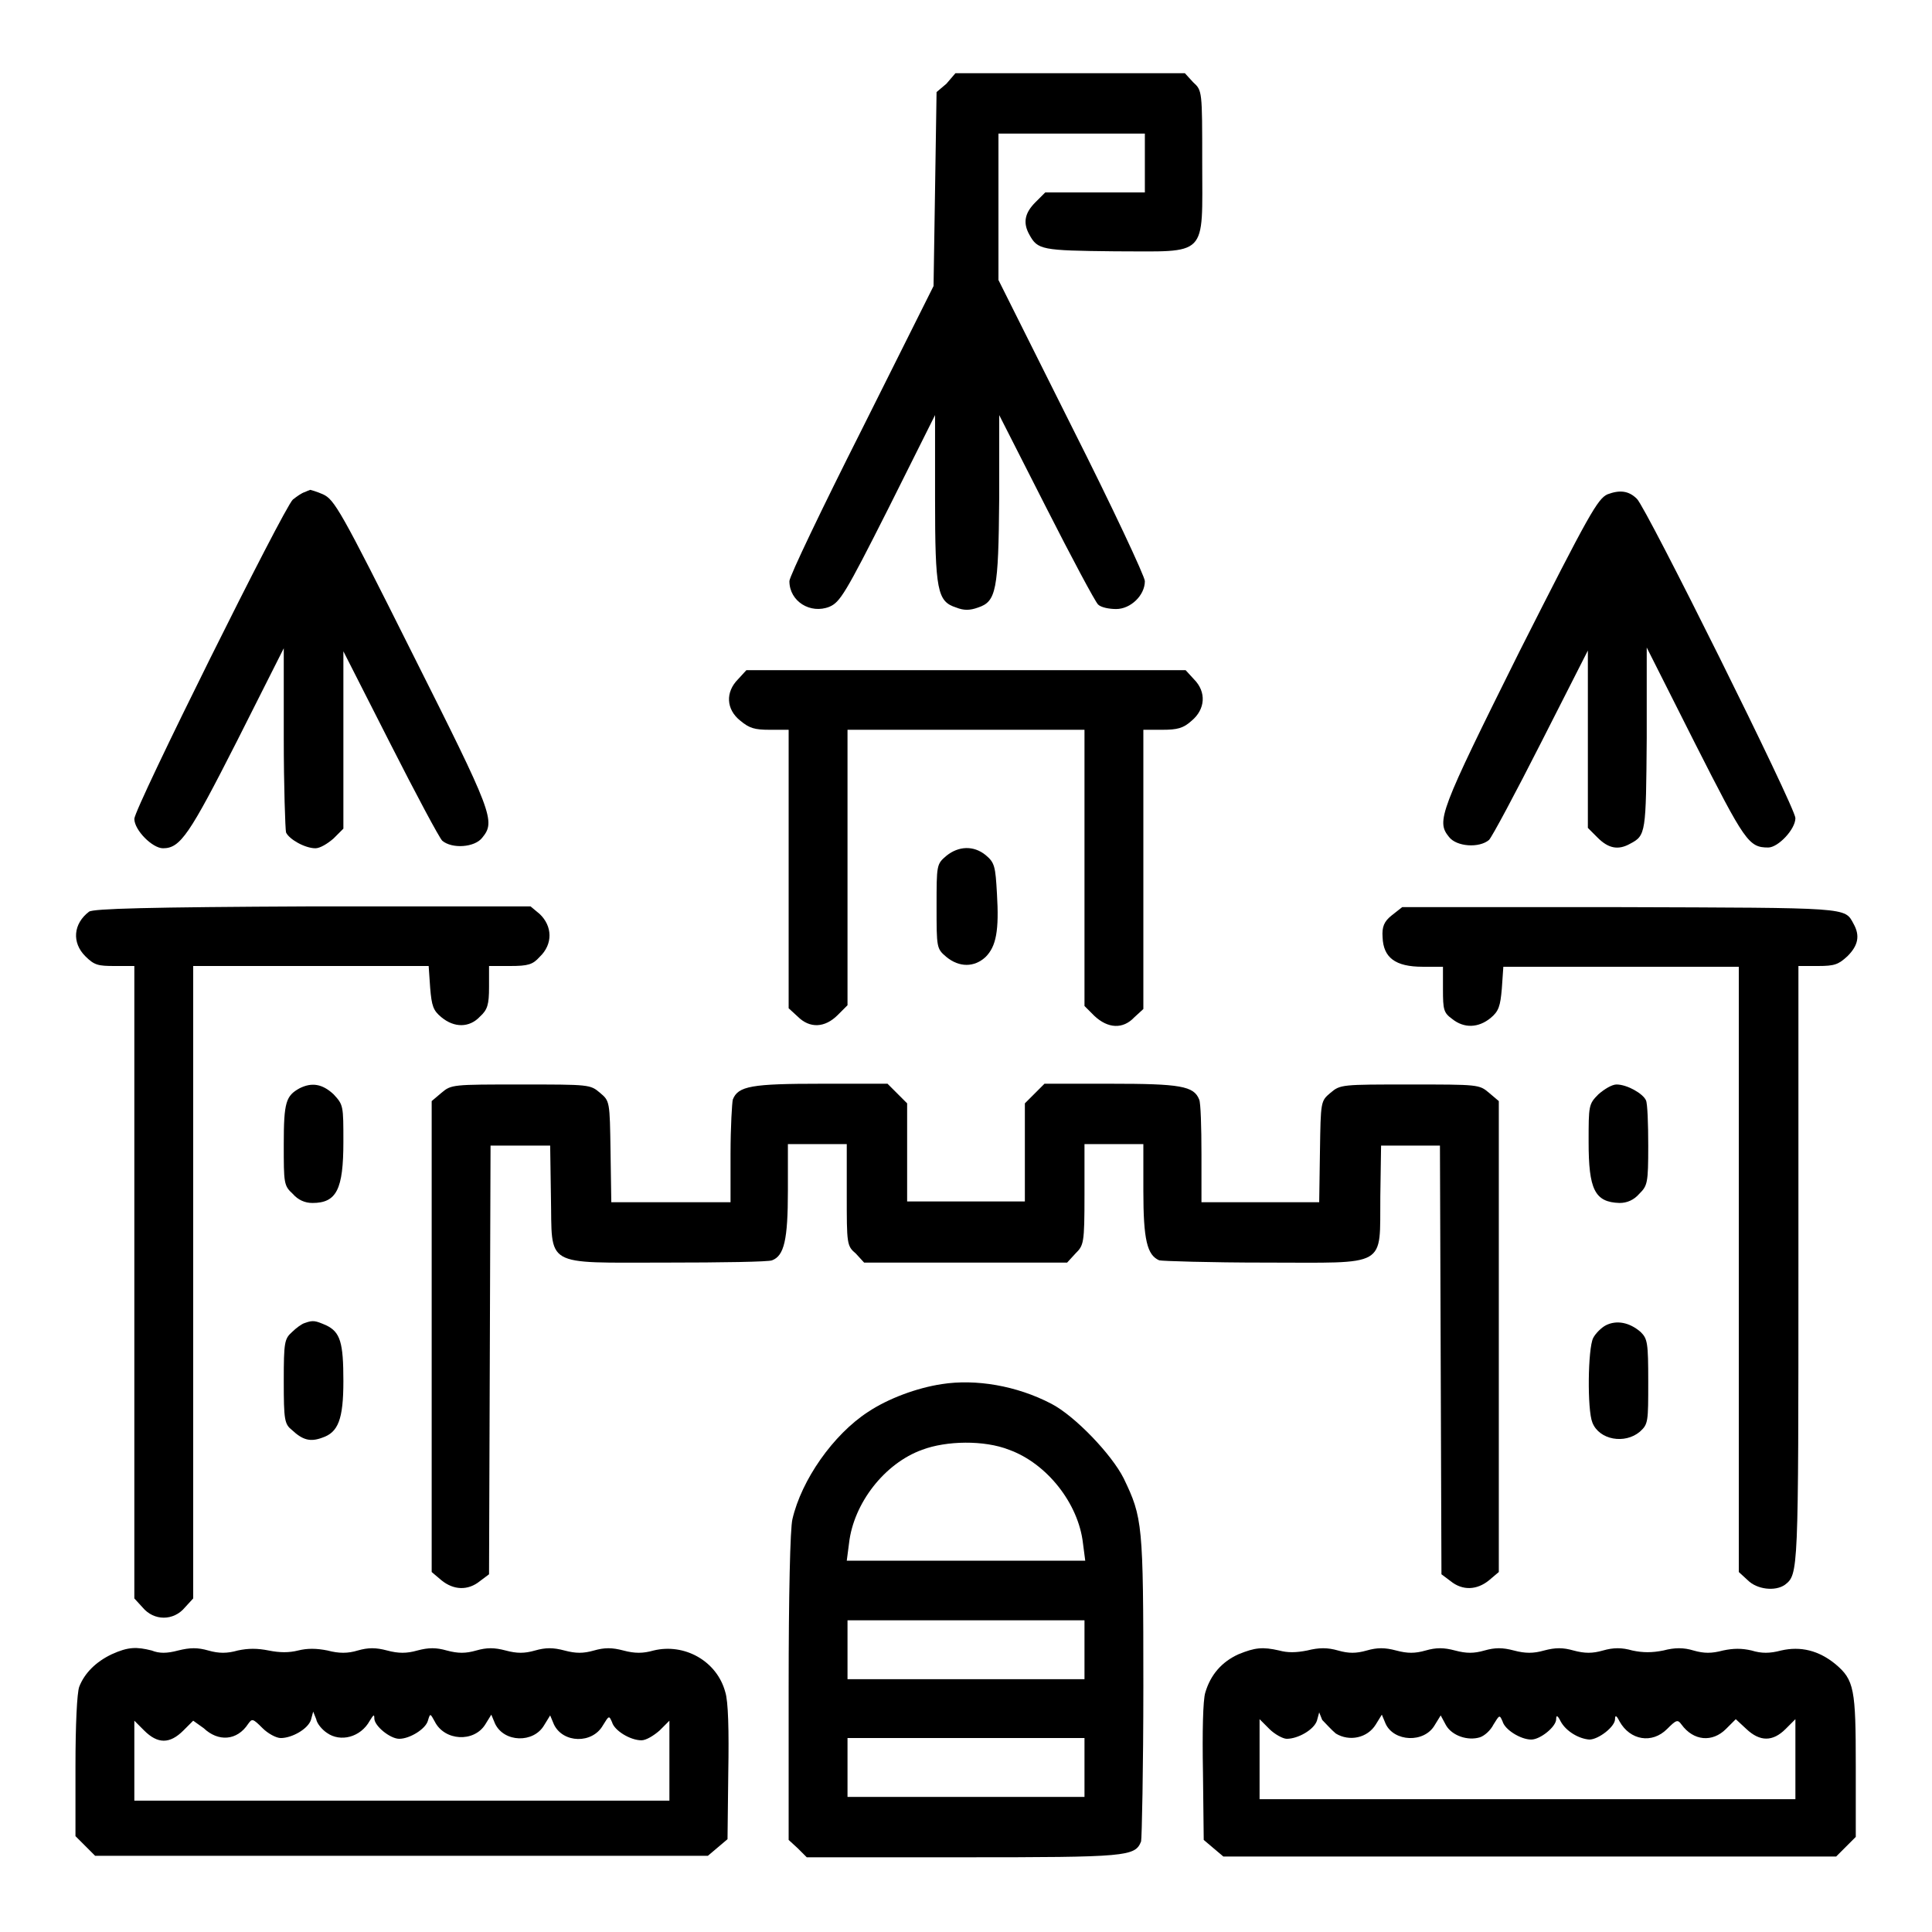 <?xml version="1.0" encoding="utf-8"?>
<!-- Svg Vector Icons : http://www.onlinewebfonts.com/icon -->
<!DOCTYPE svg PUBLIC "-//W3C//DTD SVG 1.1//EN" "http://www.w3.org/Graphics/SVG/1.1/DTD/svg11.dtd">
<svg version="1.1" xmlns="http://www.w3.org/2000/svg" xmlns:xlink="http://www.w3.org/1999/xlink" x="0px" y="0px" viewBox="0 0 256 256" enable-background="new 0 0 256 256" xml:space="preserve">
<g><g><g><path fill="#000000" d="M125.4,11.1l-1.3,1.1l-0.2,12.9l-0.2,12.8l-9.5,19c-5.3,10.5-9.6,19.5-9.6,20.1c0,2.7,2.8,4.4,5.3,3.4c1.4-0.6,2.1-1.7,7.8-13l6.2-12.4v11c0,12.3,0.3,13.7,2.8,14.5c1,0.4,1.8,0.4,2.9,0c2.4-0.8,2.7-2.2,2.8-14.5v-11l6.2,12.2c3.4,6.7,6.5,12.5,6.9,12.9c0.4,0.4,1.5,0.6,2.4,0.6c1.9,0,3.8-1.8,3.8-3.7c0-0.6-4.3-9.8-9.7-20.5l-9.7-19.4v-9.7v-9.7h9.7h9.7v3.9v3.9H145h-6.5l-1.3,1.3c-1.4,1.4-1.7,2.7-0.8,4.3c1.1,2,1.6,2.1,11.3,2.2c12.5,0,11.6,1,11.6-11.8c0-9.5,0-9.5-1.2-10.6l-1.1-1.2h-15.2h-15.2L125.4,11.1z"/><path fill="#000000" d="M40.4,65.2c-0.4,0.1-1.1,0.6-1.6,1c-1.2,1.1-21,40.9-21,42.3c0,1.5,2.4,3.9,3.8,3.9c2.3,0,3.5-1.8,9.8-14.2l6.2-12.3v11.8c0,6.5,0.2,12.2,0.3,12.6c0.4,0.9,2.5,2.1,3.9,2.1c0.6,0,1.6-0.6,2.4-1.3l1.3-1.3l0-11.7V86.3l6.2,12.2c3.4,6.7,6.5,12.5,6.9,12.9c1.3,1.1,4.3,0.9,5.3-0.4c1.8-2.2,1.4-3.2-9.3-24.5c-9.5-19-10.3-20.3-11.8-21c-0.9-0.4-1.7-0.6-1.7-0.6C41.2,64.9,40.8,65,40.4,65.2z"/><path fill="#000000" d="M213,65.5c-1.3,0.6-2.4,2.5-11.7,20.9c-10.6,21.3-11,22.4-9.3,24.5c1,1.3,4,1.5,5.3,0.4c0.4-0.4,3.5-6.2,6.9-12.9l6.2-12.2V98l0,11.7l1.3,1.3c1.4,1.4,2.7,1.7,4.3,0.8c2.1-1.1,2.1-1.4,2.2-14l0-12l6.4,12.7c6.6,13,7.1,13.8,9.7,13.8c1.3,0,3.6-2.4,3.6-3.9c0-1.4-19.8-41.2-21-42.3C215.8,65,214.6,64.9,213,65.5z"/><path fill="#000000" d="M97.8,90c-1.7,1.7-1.6,4,0.3,5.5c1.2,1,1.9,1.2,3.9,1.2h2.5v18.4v18.5l1.2,1.1c1.6,1.6,3.6,1.5,5.3-0.2l1.3-1.3v-18.3V96.7H128h15.7v18.3v18.3l1.3,1.3c1.8,1.7,3.8,1.8,5.3,0.2l1.2-1.1v-18.5V96.7h2.5c2,0,2.8-0.2,3.9-1.2c1.8-1.5,2-3.8,0.3-5.5l-1.1-1.2H128H98.9L97.8,90z"/><path fill="#000000" d="M125.4,113.4c-1.3,1.1-1.3,1.2-1.3,6.7s0,5.6,1.3,6.7c1.7,1.4,3.7,1.4,5.2,0c1.4-1.4,1.8-3.5,1.5-8.4c-0.2-3.6-0.3-4.1-1.5-5.1C129,112,127,112.1,125.4,113.4z"/><path fill="#000000" d="M11.8,120.8c-2.1,1.6-2.3,4.1-0.5,5.9c1.2,1.2,1.7,1.3,3.9,1.3h2.6v41.9v41.9l1.1,1.2c1.5,1.8,4.1,1.8,5.6,0l1.1-1.2v-41.9V128h15.6h15.6l0.2,2.9c0.2,2.4,0.4,3,1.5,3.9c1.7,1.4,3.7,1.4,5.1-0.1c1-0.9,1.2-1.6,1.2-3.9V128h2.8c2.4,0,3-0.2,3.9-1.2c1.8-1.7,1.7-4.1,0-5.7l-1.2-1H41.4C19.4,120.2,12.4,120.4,11.8,120.8z"/><path fill="#000000" d="M184.4,121.3c-1,0.8-1.3,1.5-1.2,2.9c0.1,2.7,1.7,3.9,5.3,3.9h2.7v3c0,2.7,0.1,3.1,1.2,3.9c1.6,1.3,3.5,1.2,5.1-0.1c1.1-0.9,1.3-1.6,1.5-3.9l0.2-2.9h15.6h15.6v40.1v40.1l1.2,1.1c1.2,1.2,3.6,1.5,4.9,0.6c1.8-1.4,1.8-1.4,1.8-42.2V128h2.6c2.2,0,2.7-0.2,3.9-1.3c1.4-1.4,1.7-2.7,0.8-4.3c-1.2-2.2-0.4-2.1-30.9-2.2h-28.9L184.4,121.3z"/><path fill="#000000" d="M39.7,144.2c-1.8,1-2.1,1.8-2.1,7.4c0,5.2,0,5.5,1.2,6.6c0.7,0.8,1.6,1.2,2.6,1.2c3.2,0,4.1-1.8,4.1-8.1c0-4.8,0-4.9-1.3-6.3C42.7,143.6,41.3,143.4,39.7,144.2z"/><path fill="#000000" d="M58.5,144.8l-1.3,1.1v31.2v31.2l1.3,1.1c1.6,1.3,3.5,1.4,5.1,0.1l1.2-0.9l0.1-28.4l0.1-28.4H69h3.9l0.1,6.7c0.2,9.5-1.2,8.8,15.3,8.8c7.3,0,13.6-0.1,14-0.3c1.6-0.6,2.1-2.7,2.1-9.2v-6.2h3.9h3.9v6.7c0,6.5,0,6.8,1.2,7.8l1.1,1.2H128h13.4l1.1-1.2c1.1-1.1,1.2-1.3,1.2-7.8v-6.7h3.9h3.9v6.2c0,6.5,0.5,8.5,2.1,9.2c0.4,0.1,6.7,0.3,14,0.3c16.5,0,15.2,0.8,15.3-8.8l0.1-6.7h3.9h3.9l0.1,28.4l0.1,28.4l1.2,0.9c1.6,1.3,3.5,1.2,5.1-0.1l1.3-1.1v-31.2v-31.2l-1.3-1.1c-1.3-1.1-1.4-1.1-10.5-1.1c-9,0-9.2,0-10.5,1.1c-1.3,1.1-1.3,1.1-1.4,7.8l-0.1,6.7h-7.8h-7.8v-6.4c0-3.5-0.1-6.8-0.3-7.2c-0.7-1.8-2.5-2.1-11.7-2.1h-8.8l-1.3,1.3l-1.3,1.3v6.5v6.5H128h-7.8v-6.5v-6.5l-1.3-1.3l-1.3-1.3h-8.8c-9.2,0-11,0.3-11.7,2.1c-0.1,0.4-0.3,3.6-0.3,7.2v6.4h-7.8H81l-0.1-6.7c-0.1-6.7-0.1-6.7-1.4-7.8s-1.4-1.1-10.5-1.1C60,143.7,59.8,143.7,58.5,144.8z"/><path fill="#000000" d="M211.8,145c-1.3,1.3-1.3,1.5-1.3,6.3c0,6.3,0.8,8,4.1,8.1c1,0,1.9-0.4,2.6-1.2c1.1-1.1,1.2-1.4,1.2-6.4c0-2.9-0.1-5.6-0.3-6c-0.4-0.9-2.5-2.1-3.9-2.1C213.6,143.7,212.6,144.3,211.8,145z"/><path fill="#000000" d="M40.4,175.3c-0.4,0.1-1.2,0.7-1.7,1.2c-1,0.9-1.1,1.3-1.1,6.5c0,5.2,0.1,5.7,1.1,6.5c1.4,1.3,2.4,1.6,4,1c2.1-0.7,2.8-2.4,2.8-7.5c0-5.1-0.4-6.5-2.3-7.4C41.8,175,41.5,174.9,40.4,175.3z"/><path fill="#000000" d="M212.8,175.6c-0.6,0.3-1.4,1.1-1.7,1.7c-0.7,1.4-0.8,9.5-0.1,11.2c0.9,2.3,4.3,2.9,6.3,1.2c1.1-1,1.1-1.3,1.1-6.6c0-5.2-0.1-5.7-1-6.6C215.9,175.2,214.2,174.9,212.8,175.6z"/><path fill="#000000" d="M124.8,183.4c-3.3,0.5-7.1,1.9-9.8,3.7c-4.6,3-8.8,9-10,14.2c-0.3,1.2-0.5,10.1-0.5,22.3v20.2l1.2,1.1l1.2,1.2h20.7c21.8,0,22.8-0.1,23.6-2.1c0.1-0.4,0.3-9.7,0.3-20.6c0-21.5-0.1-22.3-2.6-27.5c-1.6-3.2-6.5-8.3-9.6-9.9C134.7,183.6,129.3,182.7,124.8,183.4z M133.7,192.1c5,1.8,9.2,7.1,9.8,12.4l0.3,2.3H128h-15.8l0.3-2.3c0.6-5.3,4.7-10.6,9.7-12.4C125.4,190.9,130.4,190.8,133.7,192.1z M143.7,218.6v3.9H128h-15.7v-3.9v-3.9H128h15.7V218.6z M143.7,234.2v3.9H128h-15.7v-3.9v-3.9H128h15.7V234.2z"/><path fill="#000000" d="M14.8,219.2c-2.1,1-3.6,2.5-4.3,4.3c-0.3,0.8-0.5,5.1-0.5,10.5v9.3l1.3,1.3l1.3,1.3h40.6h40.6l1.3-1.1l1.3-1.1l0.1-8.8c0.1-5.6,0-9.5-0.4-10.7c-1.1-4.1-5.4-6.5-9.5-5.5c-1.4,0.4-2.5,0.4-4,0c-1.5-0.4-2.5-0.4-3.9,0c-1.4,0.4-2.4,0.4-3.9,0c-1.5-0.4-2.5-0.4-3.9,0c-1.4,0.4-2.4,0.4-3.9,0c-1.5-0.4-2.5-0.4-3.9,0c-1.4,0.4-2.4,0.4-3.9,0c-1.4-0.4-2.4-0.4-3.9,0c-1.4,0.4-2.5,0.4-4,0c-1.5-0.4-2.5-0.4-3.9,0c-1.3,0.4-2.5,0.4-4,0c-1.5-0.3-2.7-0.3-3.9,0c-1.2,0.3-2.4,0.3-3.9,0c-1.5-0.3-2.7-0.3-4.1,0c-1.4,0.4-2.5,0.4-3.9,0c-1.4-0.4-2.4-0.4-4,0c-1.5,0.4-2.5,0.4-3.5,0C18.1,218.2,17,218.2,14.8,219.2z M43.3,229.6c1.8,1.3,4.5,0.6,5.7-1.6c0.5-0.8,0.6-0.9,0.6-0.3c0,1,2.1,2.7,3.3,2.7c1.4,0,3.5-1.3,3.8-2.4c0.3-1,0.3-1,0.9,0.1c1.3,2.6,5.2,2.8,6.7,0.4l0.8-1.3l0.5,1.2c1.2,2.5,5.1,2.6,6.5,0.2l0.8-1.3l0.5,1.2c1.2,2.5,5.1,2.6,6.5,0.1c0.8-1.3,0.8-1.3,1.2-0.4c0.3,1.1,2.4,2.4,3.9,2.4c0.6,0,1.6-0.6,2.4-1.3l1.3-1.3v5.3v5.3H53.3H17.8v-5.3v-5.3l1.3,1.3c1.8,1.8,3.4,1.8,5.2,0l1.3-1.3L27,229c1.9,1.8,4.4,1.7,5.9-0.6c0.5-0.7,0.6-0.7,1.9,0.6c0.7,0.7,1.8,1.3,2.4,1.3c1.5,0,3.6-1.2,4-2.4l0.3-1.1l0.4,1C42,228.4,42.7,229.2,43.3,229.6z"/><path fill="#000000" d="M164.1,219.2c-2.2,1-3.7,2.7-4.4,5.1c-0.3,1-0.4,5.1-0.3,10.6l0.1,8.9l1.3,1.1l1.3,1.1h40.6h40.6l1.3-1.3l1.3-1.3V234c0-10.2-0.2-11.4-2.7-13.5c-2.2-1.8-4.6-2.4-7.2-1.8c-1.5,0.4-2.6,0.4-3.9,0c-1.3-0.3-2.4-0.3-3.8,0c-1.5,0.4-2.5,0.4-3.9,0c-1.3-0.4-2.5-0.4-4,0c-1.5,0.3-2.7,0.3-4.1,0c-1.4-0.4-2.5-0.4-3.9,0c-1.4,0.4-2.4,0.4-3.9,0c-1.4-0.4-2.4-0.4-3.9,0c-1.4,0.4-2.5,0.4-4,0c-1.5-0.4-2.5-0.4-3.9,0c-1.4,0.4-2.4,0.4-3.9,0c-1.5-0.4-2.5-0.4-3.9,0c-1.4,0.4-2.4,0.4-3.9,0c-1.5-0.4-2.5-0.4-3.9,0c-1.4,0.4-2.4,0.4-3.8,0s-2.5-0.4-4.1,0c-1.5,0.3-2.6,0.3-3.7,0C167.3,218.2,166.3,218.3,164.1,219.2z M177,229.7c1.8,1.1,4.2,0.6,5.3-1.2l0.8-1.3l0.5,1.2c1.1,2.4,5.1,2.6,6.5,0.2l0.8-1.3l0.7,1.3c0.8,1.4,2.9,2.1,4.5,1.6c0.6-0.2,1.4-0.9,1.8-1.7c0.8-1.3,0.8-1.3,1.2-0.4c0.3,1.1,2.4,2.4,3.8,2.4c1.2,0,3.3-1.7,3.3-2.7c0-0.6,0.2-0.5,0.6,0.3c0.7,1.3,2.4,2.3,3.8,2.4c1.2,0,3.4-1.7,3.4-2.7c0-0.6,0.2-0.5,0.6,0.3c1.4,2.5,4.3,3,6.3,1c1.2-1.2,1.4-1.3,1.9-0.6c1.6,2.2,4.1,2.4,5.9,0.6l1.3-1.3l1.4,1.3c1.8,1.7,3.5,1.7,5.2,0l1.3-1.3v5.3v5.3h-35.5h-35.5v-5.3v-5.3l1.3,1.3c0.7,0.7,1.8,1.3,2.3,1.3c1.5,0,3.6-1.2,4-2.4l0.3-1.1l0.4,1C175.7,228.4,176.4,229.2,177,229.7z"/></g></g></g>
</svg>